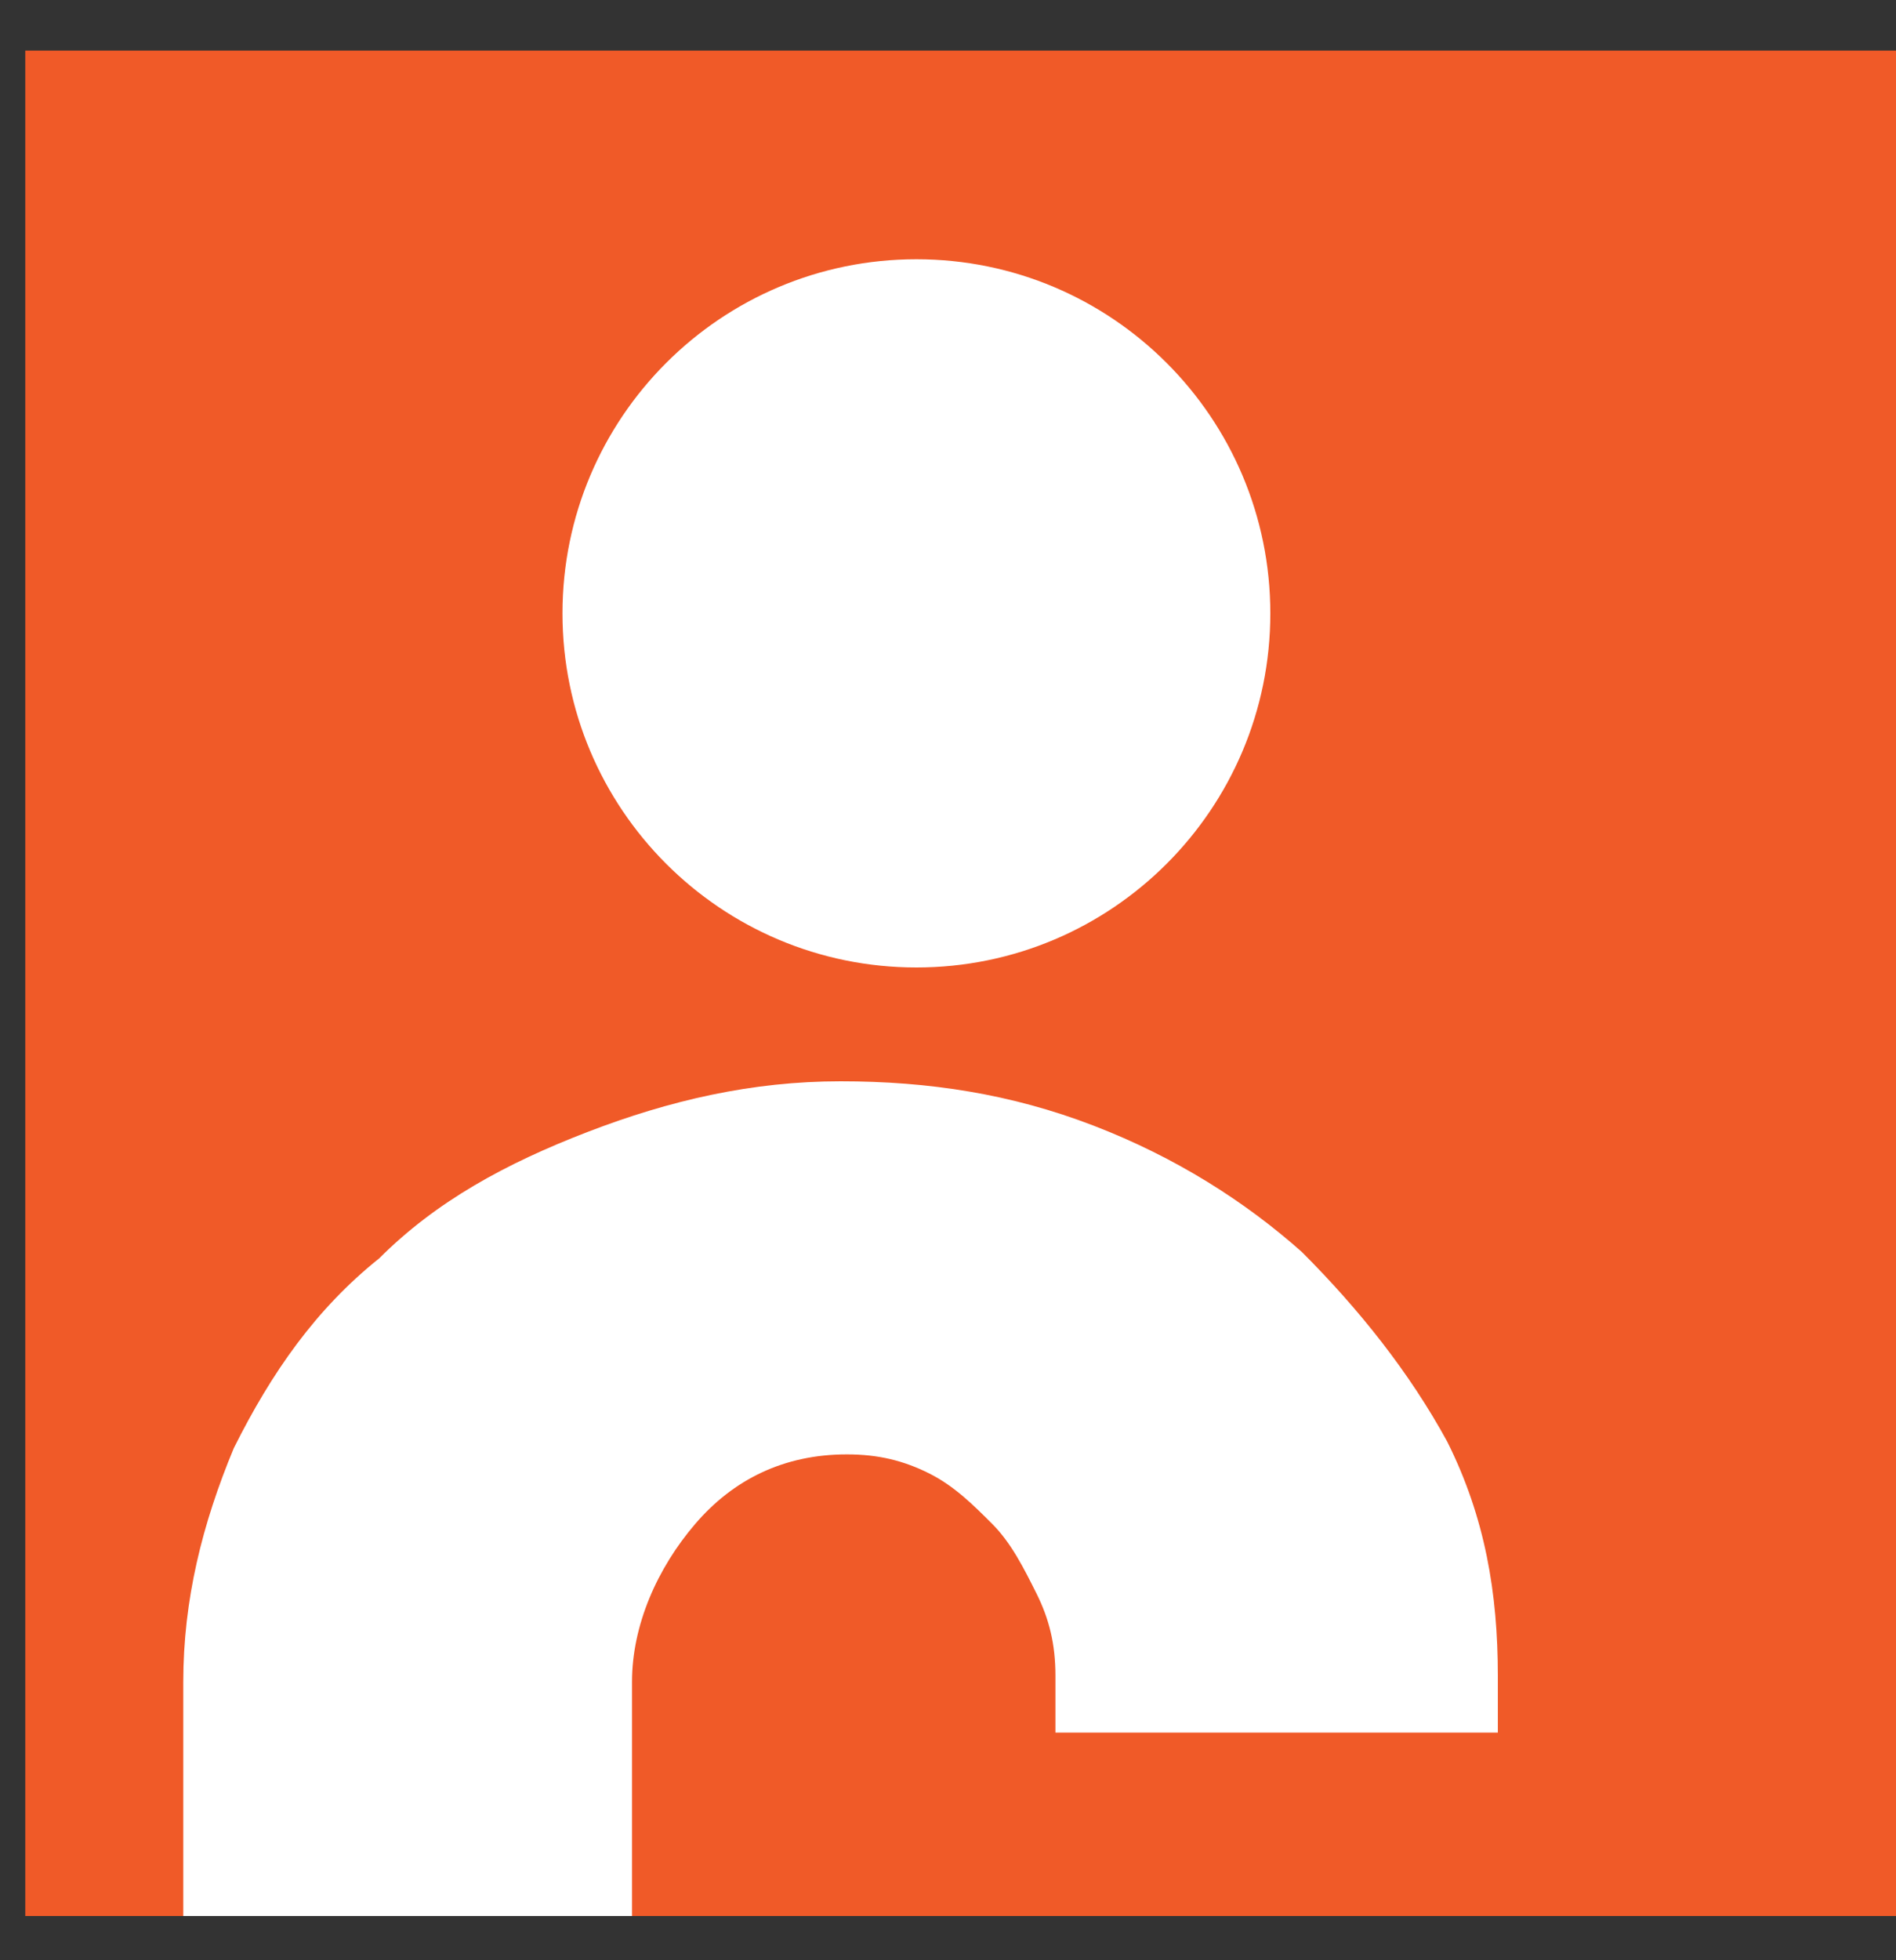 <svg width="30" height="31" viewBox="0 0 30 31" fill="none" xmlns="http://www.w3.org/2000/svg">
<rect x="0" y="0" width="30" height="31" fill="#333333" stroke="none"/>
<path d="M30 0.8H0.4V30.3H30V0.8Z" fill="#F05A28"/>
<path d="M14.5 15.3C17.593 15.3 20.1 12.793 20.1 9.7C20.1 6.607 17.593 4.1 14.5 4.1C11.407 4.1 8.9 6.607 8.9 9.7C8.9 12.793 11.407 15.3 14.5 15.3Z" fill="white"/>
<path d="M2.9 30.3V26.6C2.9 25.3 3.2 24.1 3.7 22.9C4.3 21.7 5 20.7 6 19.9C6.9 19 8 18.4 9.3 17.9C10.6 17.4 11.9 17.1 13.3 17.1C14.7 17.1 16 17.3 17.3 17.8C18.6 18.3 19.7 19 20.6 19.8C21.5 20.7 22.3 21.7 22.9 22.8C23.5 24 23.7 25.2 23.7 26.5V27.4H16.7V26.5C16.7 26 16.6 25.6 16.4 25.2C16.2 24.8 16 24.4 15.7 24.1C15.4 23.8 15.1 23.5 14.7 23.3C14.3 23.1 13.9 23 13.4 23C12.4 23 11.6 23.4 11 24.1C10.4 24.8 10 25.7 10 26.6V30.3H2.9Z" fill="white"/>
</svg>
